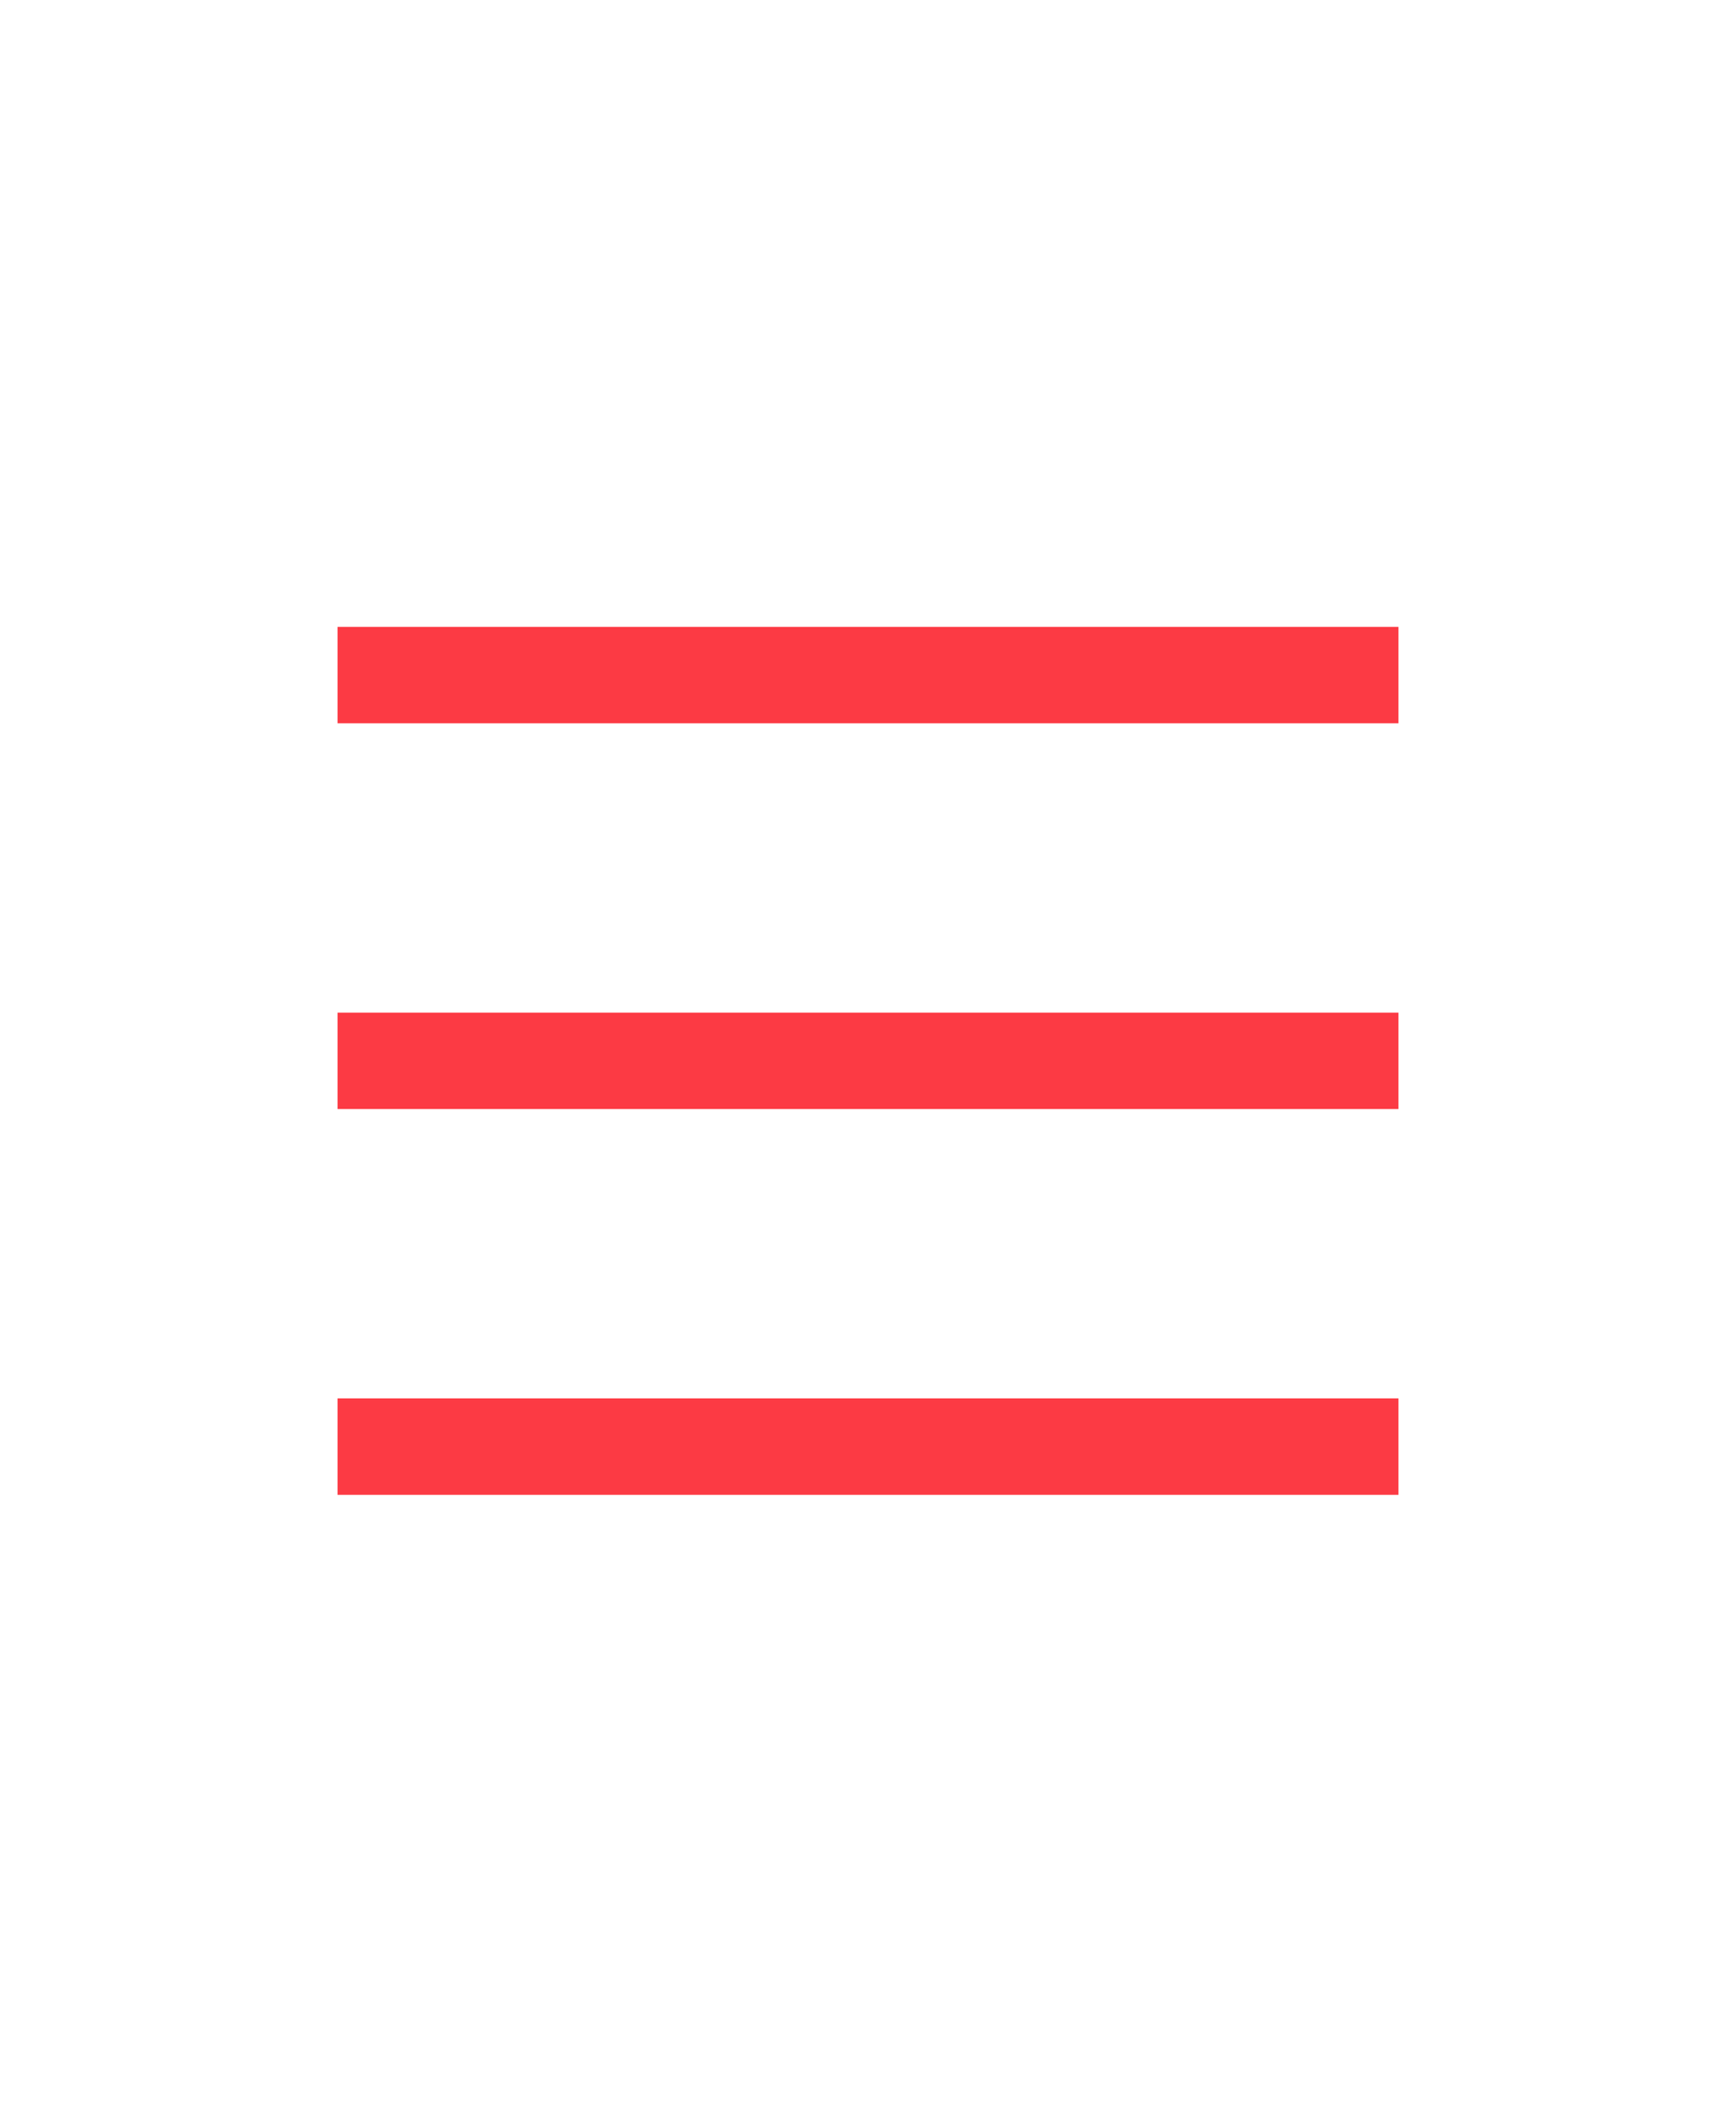 <svg width="18" height="22" viewBox="0 0 18 22" fill="none" xmlns="http://www.w3.org/2000/svg">
<path d="M4 11H14M4 15H14M4 7H14" stroke="#FC3A44" stroke-linecap="square" stroke-linejoin="round"/>
</svg>
